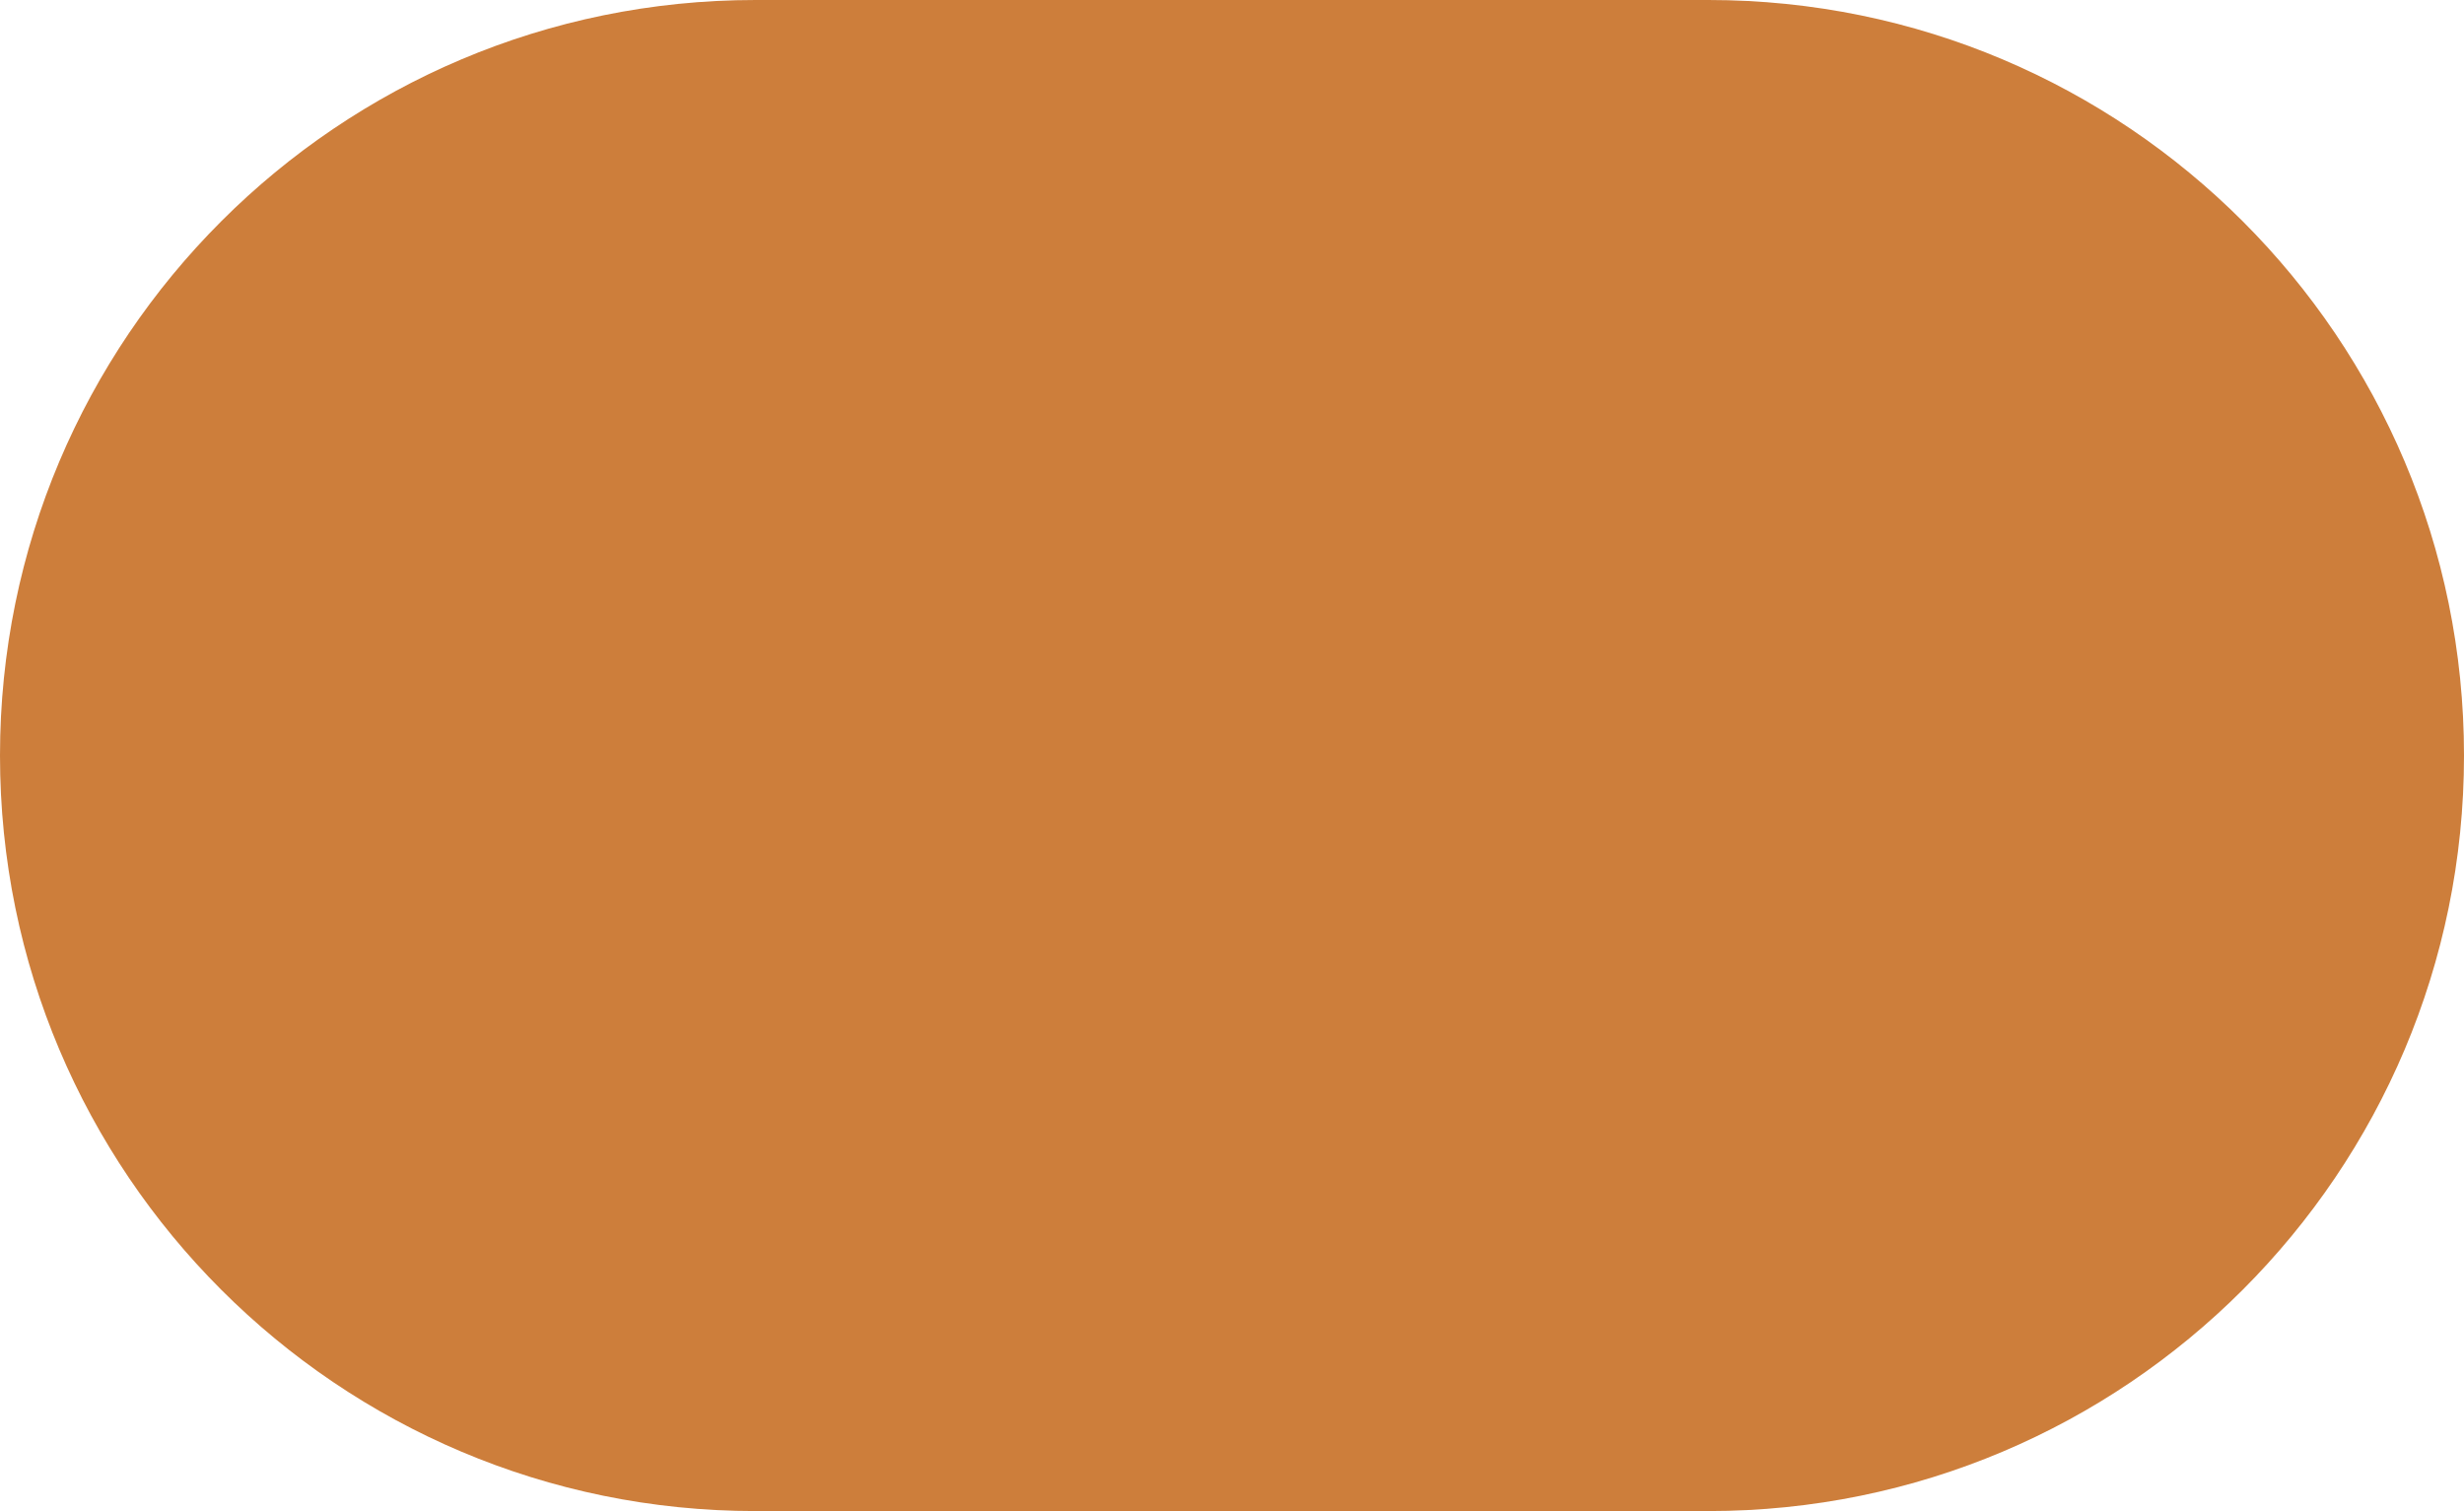 <?xml version="1.0" encoding="UTF-8"?> <svg xmlns="http://www.w3.org/2000/svg" width="150" height="92" viewBox="0 0 150 92" fill="none"> <path d="M45.992 -4.54632e-06L104.008 -2.01039e-06C129.41 -9.0003e-07 150 20.59 150 45.992C150 71.394 129.41 91.984 104.008 91.984L45.992 91.984C20.59 91.984 -3.12074e-06 71.394 -2.01039e-06 45.992C-9.0003e-07 20.59 20.59 -5.65668e-06 45.992 -4.54632e-06Z" fill="#CD7E3B"></path> </svg> 